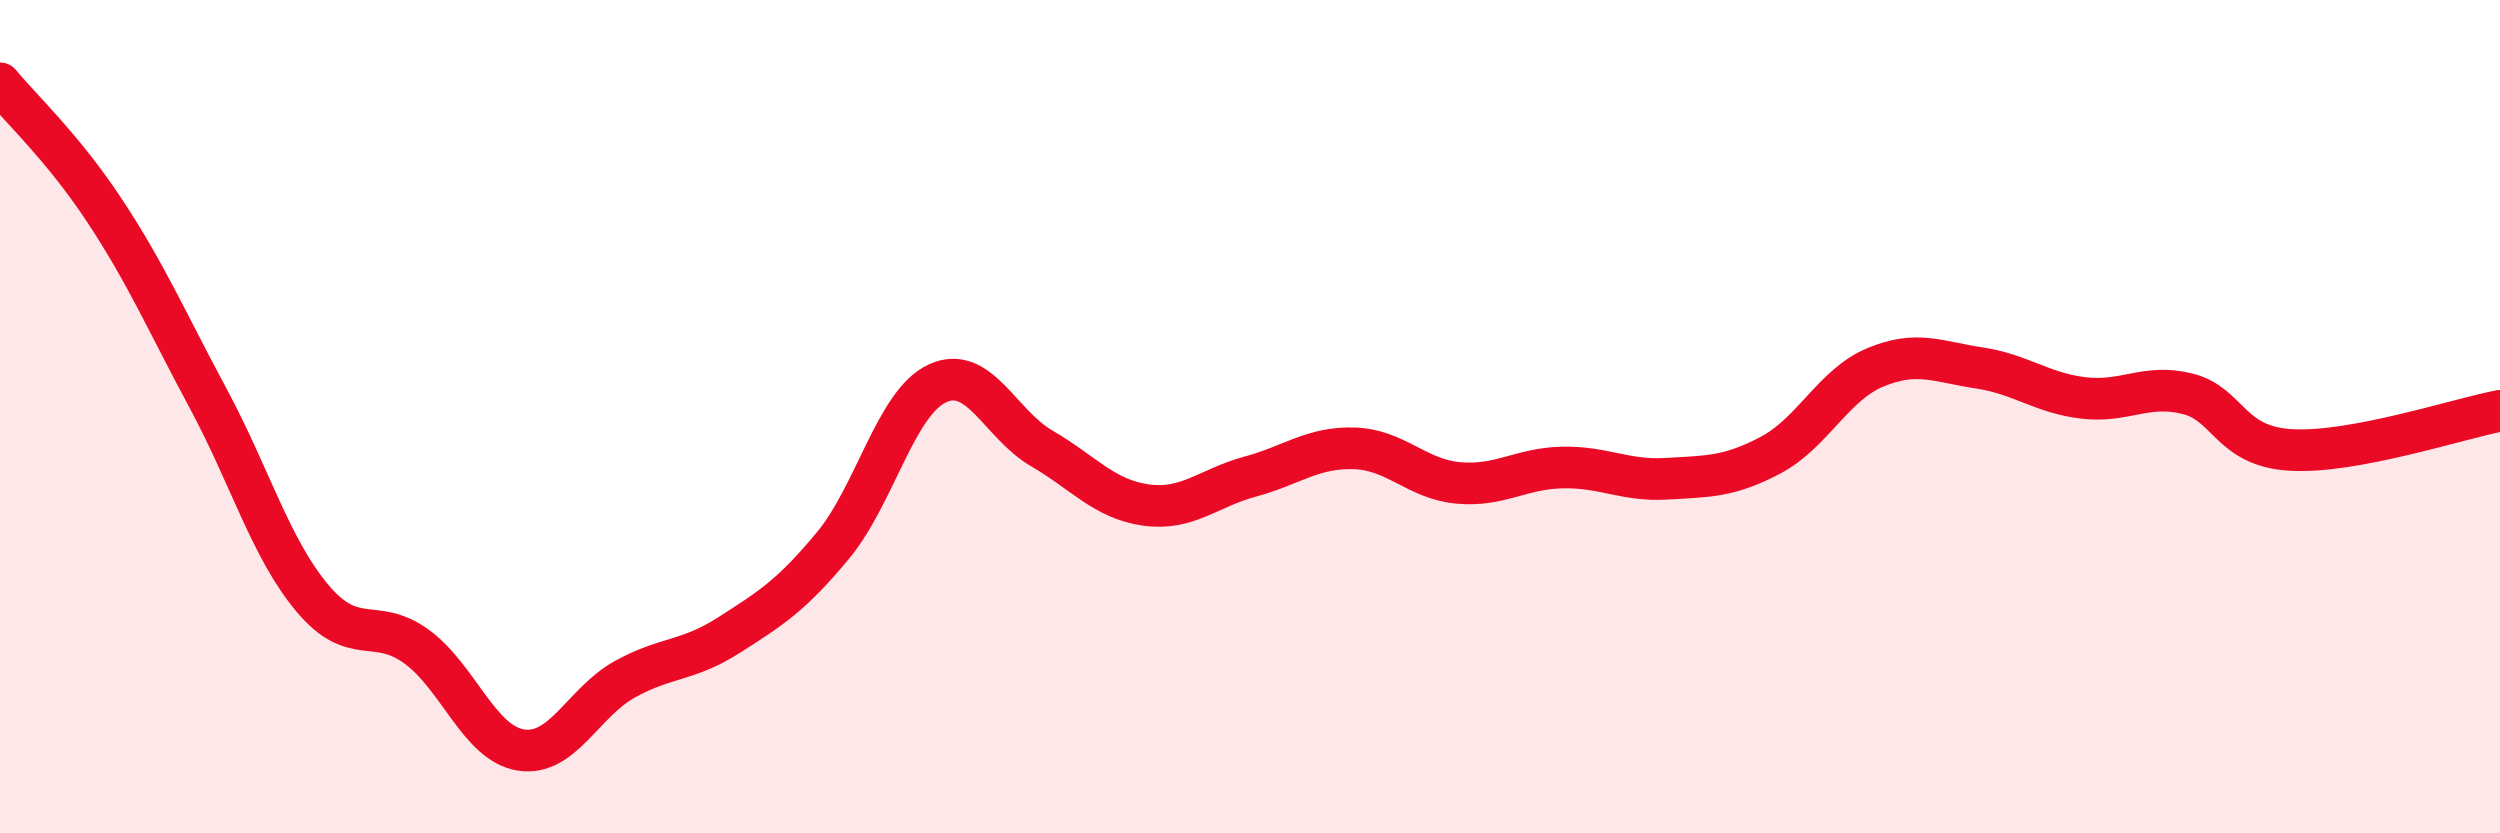 
    <svg width="60" height="20" viewBox="0 0 60 20" xmlns="http://www.w3.org/2000/svg">
      <path
        d="M 0,2 C 0.5,2.61 1.5,3.53 2.5,5.04 C 3.5,6.55 4,7.71 5,9.57 C 6,11.43 6.5,13.17 7.5,14.36 C 8.5,15.55 9,14.79 10,15.52 C 11,16.25 11.5,17.84 12.5,18 C 13.5,18.16 14,16.85 15,16.3 C 16,15.75 16.5,15.88 17.5,15.24 C 18.5,14.6 19,14.29 20,13.08 C 21,11.87 21.5,9.66 22.5,9.2 C 23.5,8.74 24,10.18 25,10.76 C 26,11.34 26.5,11.98 27.5,12.12 C 28.5,12.26 29,11.71 30,11.44 C 31,11.17 31.5,10.73 32.5,10.76 C 33.5,10.79 34,11.5 35,11.59 C 36,11.68 36.5,11.24 37.5,11.22 C 38.5,11.2 39,11.55 40,11.49 C 41,11.43 41.5,11.45 42.5,10.92 C 43.5,10.39 44,9.24 45,8.82 C 46,8.4 46.5,8.68 47.5,8.83 C 48.5,8.98 49,9.43 50,9.55 C 51,9.67 51.5,9.2 52.5,9.45 C 53.5,9.7 53.5,10.72 55,10.8 C 56.5,10.88 59,10.05 60,9.86L60 20L0 20Z"
        fill="#EB0A25"
        opacity="0.1"
        stroke-linecap="round"
        stroke-linejoin="round"
      />
      <path
        d="M 0,2 C 0.5,2.61 1.5,3.53 2.5,5.04 C 3.5,6.55 4,7.71 5,9.57 C 6,11.43 6.5,13.17 7.5,14.36 C 8.5,15.55 9,14.79 10,15.52 C 11,16.25 11.5,17.84 12.5,18 C 13.5,18.16 14,16.85 15,16.3 C 16,15.75 16.5,15.88 17.5,15.24 C 18.5,14.6 19,14.29 20,13.08 C 21,11.87 21.5,9.66 22.5,9.2 C 23.5,8.74 24,10.18 25,10.76 C 26,11.34 26.5,11.98 27.5,12.12 C 28.5,12.26 29,11.71 30,11.44 C 31,11.17 31.5,10.73 32.5,10.76 C 33.5,10.79 34,11.5 35,11.59 C 36,11.68 36.5,11.24 37.5,11.22 C 38.5,11.2 39,11.55 40,11.49 C 41,11.43 41.5,11.45 42.5,10.92 C 43.5,10.39 44,9.24 45,8.82 C 46,8.4 46.5,8.68 47.5,8.83 C 48.5,8.98 49,9.43 50,9.55 C 51,9.67 51.5,9.2 52.5,9.45 C 53.5,9.7 53.5,10.72 55,10.8 C 56.5,10.88 59,10.05 60,9.86"
        stroke="#EB0A25"
        stroke-width="1"
        fill="none"
        stroke-linecap="round"
        stroke-linejoin="round"
      />
    </svg>
  